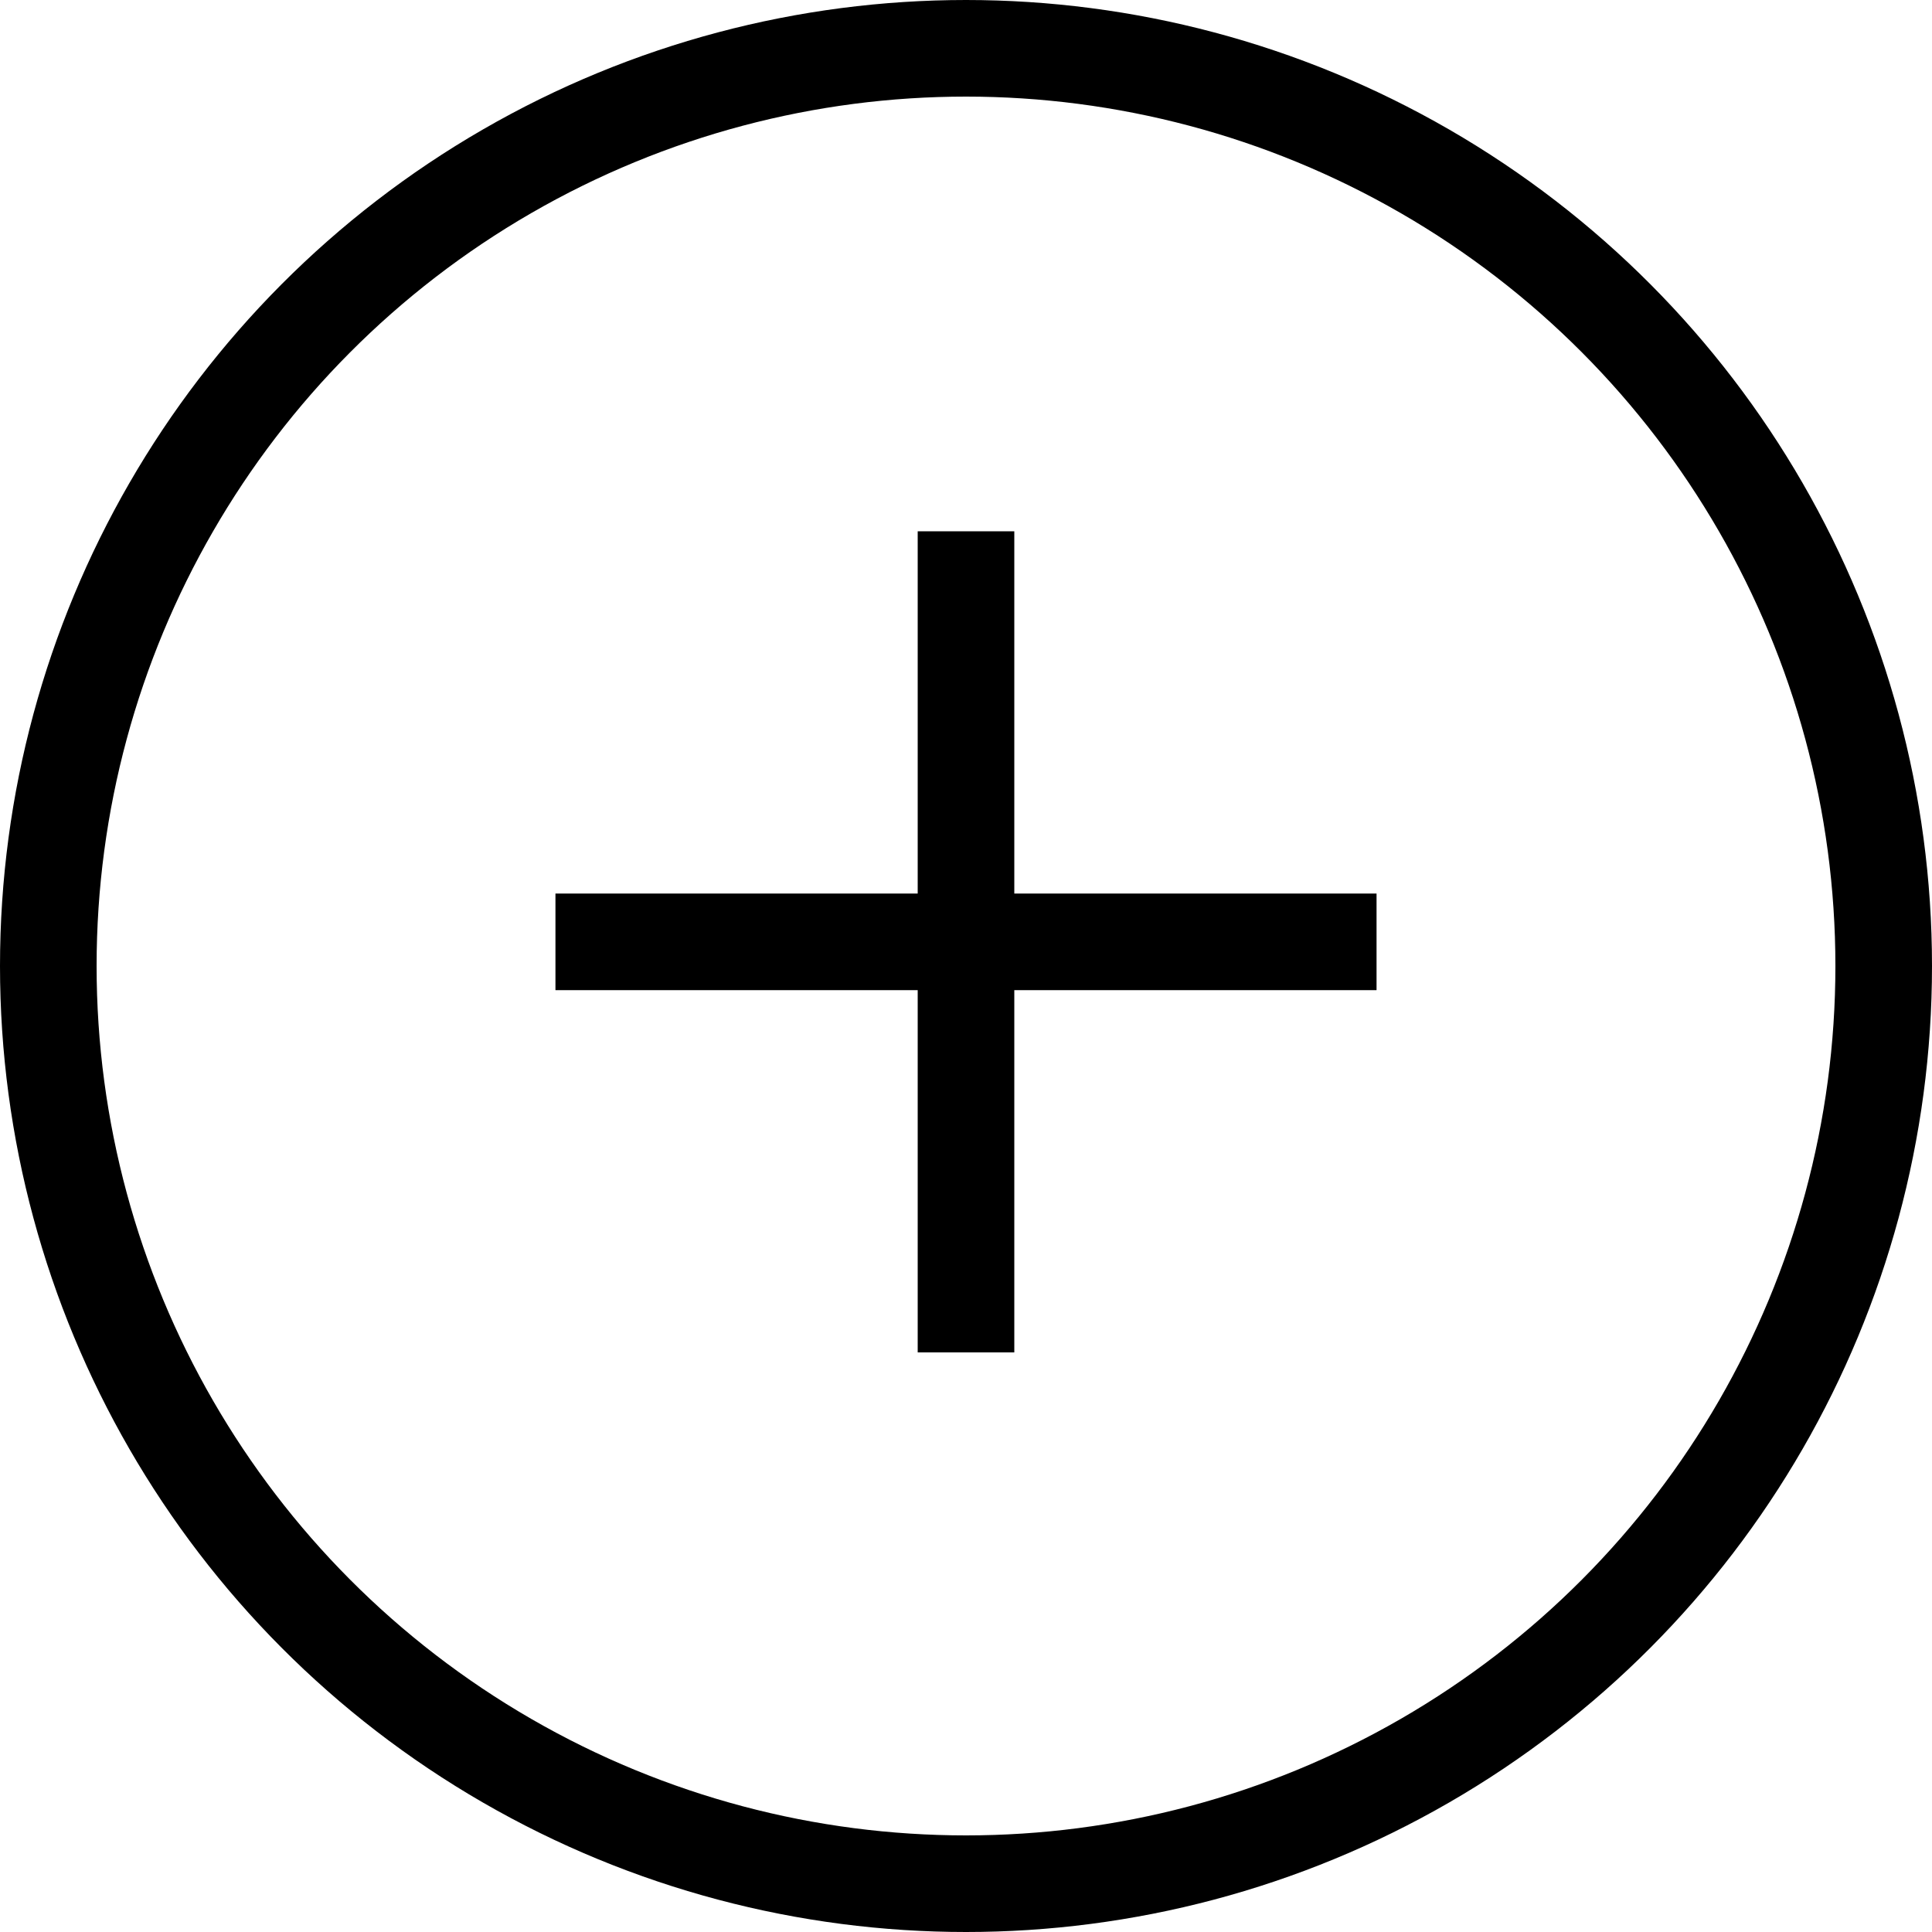 <svg width="20" height="20" viewBox="0 0 20 20" fill="none" xmlns="http://www.w3.org/2000/svg">
<g id="Group 755">
<path id="Vector 27" d="M10 5.5V14" stroke="black"/>
<path id="Vector 28" d="M5.75 9.75H14.25" stroke="black"/>
<circle id="Ellipse 28" cx="10" cy="10" r="9.5" stroke="black"/>
</g>
</svg>
